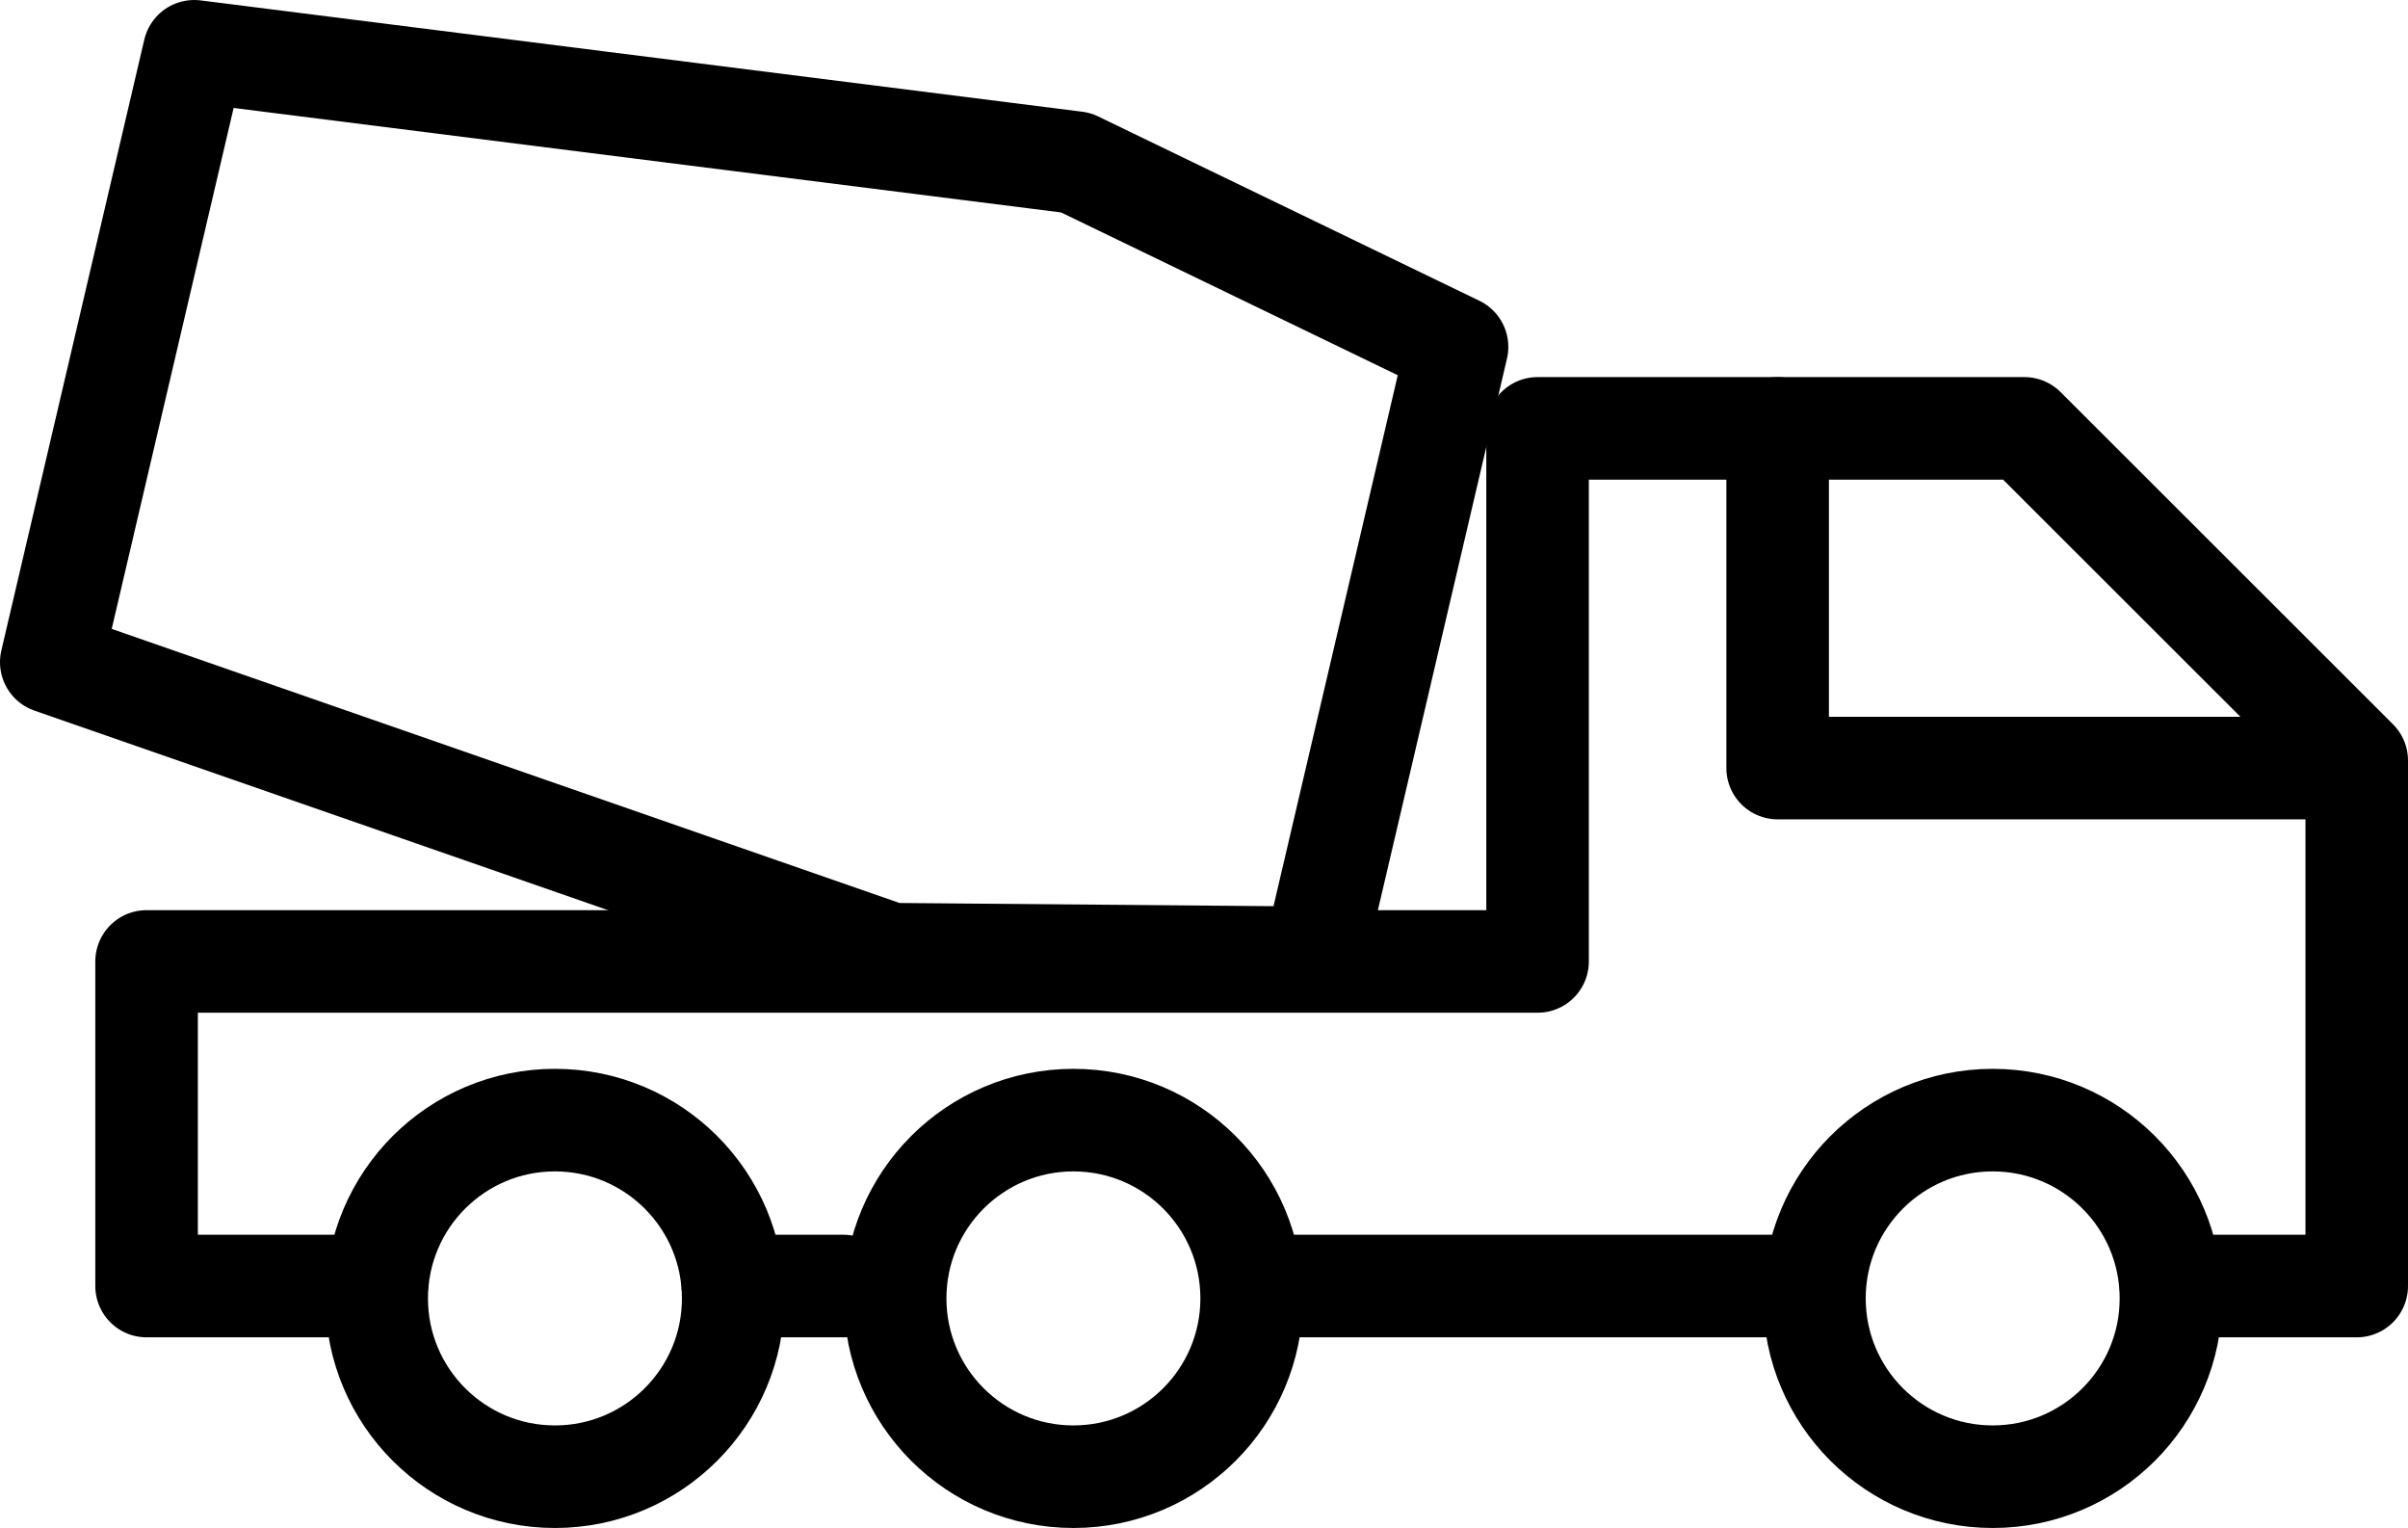 <?xml version="1.0" encoding="UTF-8"?>
<svg xmlns="http://www.w3.org/2000/svg" id="f688187d-9383-4b16-9f3a-74b8228c2950" data-name="Layer 1" width="79.84" height="50.65" viewBox="0 0 79.84 50.65">
  <defs>
    <style>.a66a3c9c-f0d2-414b-9da6-2c1e8526fc0e{fill:none;stroke:#000;stroke-linecap:round;stroke-linejoin:round;stroke-width:3.4px;}</style>
  </defs>
  <line class="a66a3c9c-f0d2-414b-9da6-2c1e8526fc0e" x1="41.5" y1="42.63" x2="60.16" y2="42.63"></line>
  <line class="a66a3c9c-f0d2-414b-9da6-2c1e8526fc0e" x1="24.3" y1="42.63" x2="27.97" y2="42.63"></line>
  <polyline class="a66a3c9c-f0d2-414b-9da6-2c1e8526fc0e" points="71.98 42.63 78.14 42.63 78.14 25.21 67.12 14.2 50.98 14.2 50.98 31.87 4.86 31.87 4.86 42.63 12.49 42.63"></polyline>
  <polygon class="a66a3c9c-f0d2-414b-9da6-2c1e8526fc0e" points="43.57 31.75 29.53 31.63 1.7 21.95 6.44 1.7 35.67 5.39 48.31 11.5 43.57 31.75"></polygon>
  <polyline class="a66a3c9c-f0d2-414b-9da6-2c1e8526fc0e" points="58.94 14.2 58.94 25.46 78.14 25.46"></polyline>
  <circle class="a66a3c9c-f0d2-414b-9da6-2c1e8526fc0e" cx="18.4" cy="43.04" r="5.91"></circle>
  <circle class="a66a3c9c-f0d2-414b-9da6-2c1e8526fc0e" cx="35.59" cy="43.04" r="5.91"></circle>
  <circle class="a66a3c9c-f0d2-414b-9da6-2c1e8526fc0e" cx="66.07" cy="43.04" r="5.91"></circle>
</svg>
